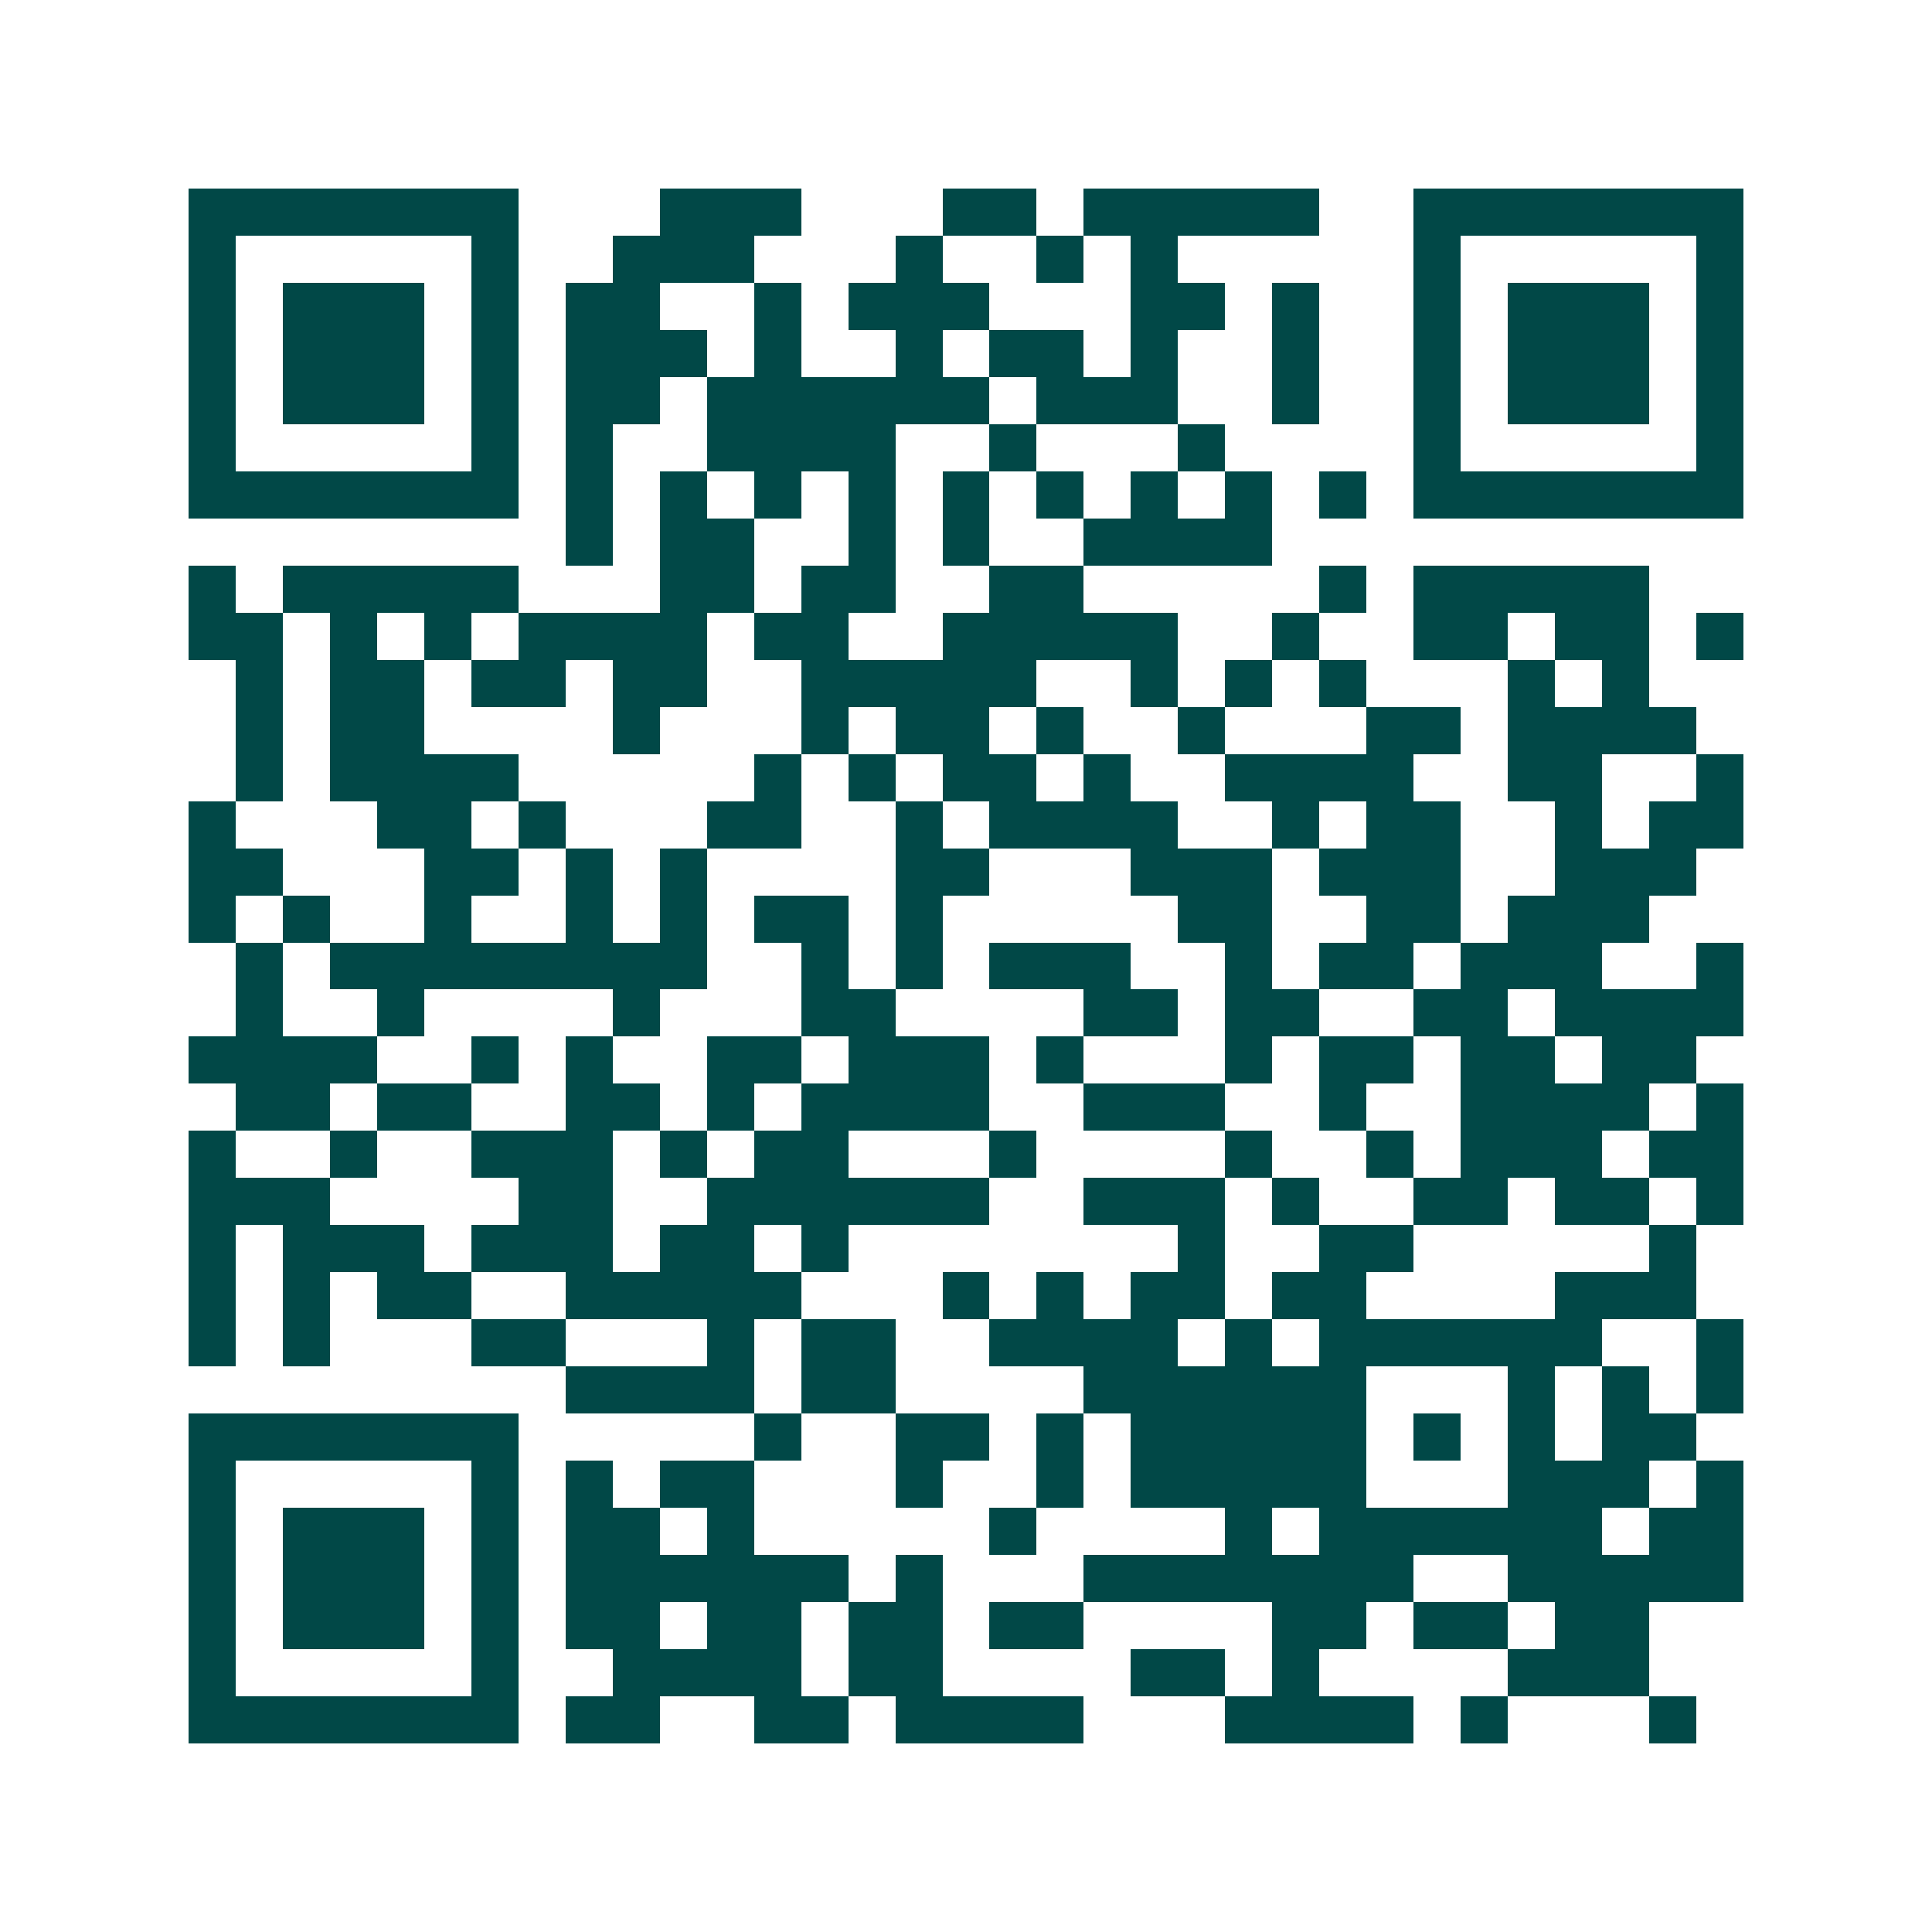 <svg xmlns="http://www.w3.org/2000/svg" width="200" height="200" viewBox="0 0 41 41" shape-rendering="crispEdges"><path fill="#ffffff" d="M0 0h41v41H0z"/><path stroke="#014847" d="M4 4.5h7m3 0h3m3 0h2m1 0h5m2 0h7M4 5.5h1m5 0h1m2 0h3m3 0h1m2 0h1m1 0h1m5 0h1m5 0h1M4 6.5h1m1 0h3m1 0h1m1 0h2m2 0h1m1 0h3m3 0h2m1 0h1m2 0h1m1 0h3m1 0h1M4 7.5h1m1 0h3m1 0h1m1 0h3m1 0h1m2 0h1m1 0h2m1 0h1m2 0h1m2 0h1m1 0h3m1 0h1M4 8.5h1m1 0h3m1 0h1m1 0h2m1 0h6m1 0h3m2 0h1m2 0h1m1 0h3m1 0h1M4 9.5h1m5 0h1m1 0h1m2 0h4m2 0h1m3 0h1m4 0h1m5 0h1M4 10.5h7m1 0h1m1 0h1m1 0h1m1 0h1m1 0h1m1 0h1m1 0h1m1 0h1m1 0h1m1 0h7M12 11.5h1m1 0h2m2 0h1m1 0h1m2 0h4M4 12.5h1m1 0h5m3 0h2m1 0h2m2 0h2m5 0h1m1 0h5M4 13.5h2m1 0h1m1 0h1m1 0h4m1 0h2m2 0h5m2 0h1m2 0h2m1 0h2m1 0h1M5 14.5h1m1 0h2m1 0h2m1 0h2m2 0h5m2 0h1m1 0h1m1 0h1m3 0h1m1 0h1M5 15.5h1m1 0h2m4 0h1m3 0h1m1 0h2m1 0h1m2 0h1m3 0h2m1 0h4M5 16.5h1m1 0h4m5 0h1m1 0h1m1 0h2m1 0h1m2 0h4m2 0h2m2 0h1M4 17.5h1m3 0h2m1 0h1m3 0h2m2 0h1m1 0h4m2 0h1m1 0h2m2 0h1m1 0h2M4 18.5h2m3 0h2m1 0h1m1 0h1m4 0h2m3 0h3m1 0h3m2 0h3M4 19.5h1m1 0h1m2 0h1m2 0h1m1 0h1m1 0h2m1 0h1m5 0h2m2 0h2m1 0h3M5 20.5h1m1 0h8m2 0h1m1 0h1m1 0h3m2 0h1m1 0h2m1 0h3m2 0h1M5 21.5h1m2 0h1m4 0h1m3 0h2m4 0h2m1 0h2m2 0h2m1 0h4M4 22.5h4m2 0h1m1 0h1m2 0h2m1 0h3m1 0h1m3 0h1m1 0h2m1 0h2m1 0h2M5 23.5h2m1 0h2m2 0h2m1 0h1m1 0h4m2 0h3m2 0h1m2 0h4m1 0h1M4 24.5h1m2 0h1m2 0h3m1 0h1m1 0h2m3 0h1m4 0h1m2 0h1m1 0h3m1 0h2M4 25.5h3m4 0h2m2 0h6m2 0h3m1 0h1m2 0h2m1 0h2m1 0h1M4 26.5h1m1 0h3m1 0h3m1 0h2m1 0h1m7 0h1m2 0h2m5 0h1M4 27.5h1m1 0h1m1 0h2m2 0h5m3 0h1m1 0h1m1 0h2m1 0h2m4 0h3M4 28.5h1m1 0h1m3 0h2m3 0h1m1 0h2m2 0h4m1 0h1m1 0h6m2 0h1M12 29.5h4m1 0h2m4 0h6m3 0h1m1 0h1m1 0h1M4 30.5h7m5 0h1m2 0h2m1 0h1m1 0h5m1 0h1m1 0h1m1 0h2M4 31.5h1m5 0h1m1 0h1m1 0h2m3 0h1m2 0h1m1 0h5m3 0h3m1 0h1M4 32.5h1m1 0h3m1 0h1m1 0h2m1 0h1m5 0h1m4 0h1m1 0h6m1 0h2M4 33.5h1m1 0h3m1 0h1m1 0h6m1 0h1m3 0h7m2 0h5M4 34.5h1m1 0h3m1 0h1m1 0h2m1 0h2m1 0h2m1 0h2m4 0h2m1 0h2m1 0h2M4 35.5h1m5 0h1m2 0h4m1 0h2m4 0h2m1 0h1m4 0h3M4 36.5h7m1 0h2m2 0h2m1 0h4m3 0h4m1 0h1m3 0h1"/></svg>
